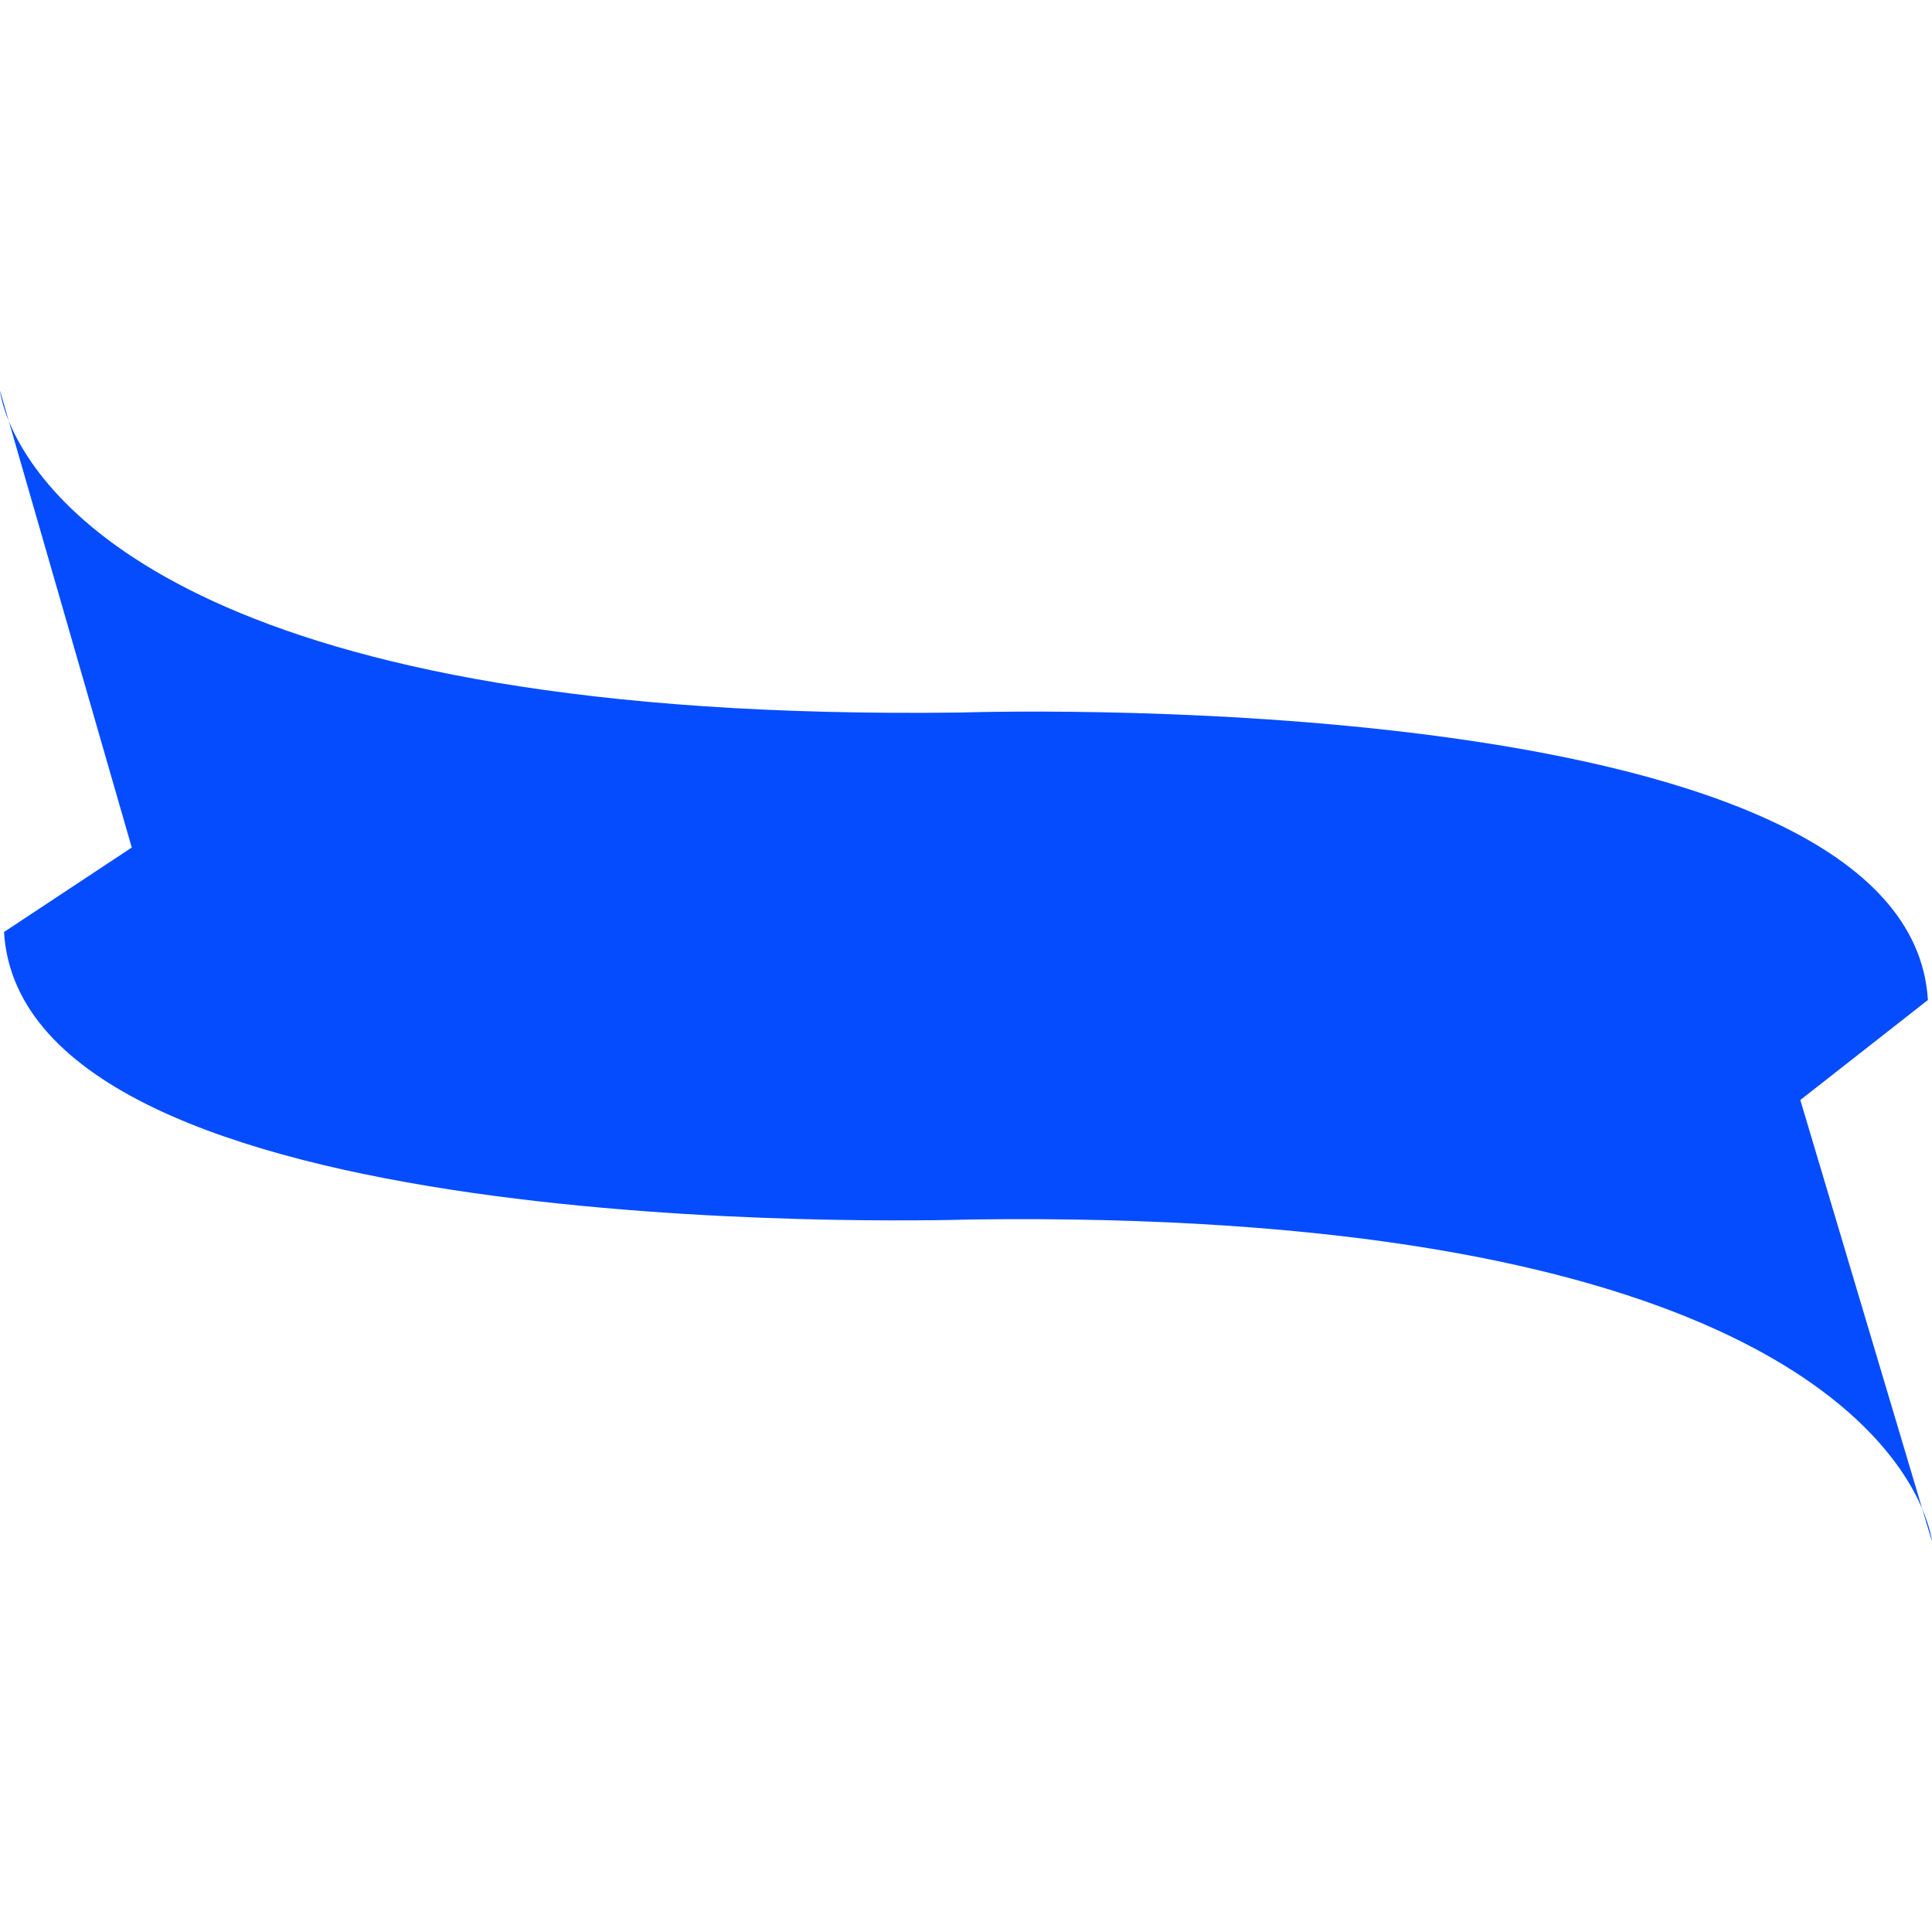 <svg width="25" height="25" viewBox="0 0 25 25" fill="none" xmlns="http://www.w3.org/2000/svg">
<path d="M25 19.946C25 19.946 24.984 19.783 24.873 19.522L25 19.946ZM24.947 12.94C24.706 8.923 13.212 9.197 12.428 9.22C2.635 9.349 0.55 6.512 0.114 5.449L1.705 10.967L0.052 12.06C0.293 16.077 11.787 15.803 12.571 15.78C22.279 15.652 24.412 18.438 24.873 19.522L23.296 14.234L24.947 12.94ZM0.114 5.449L0 5.054C0 5.054 0.014 5.205 0.114 5.449Z" fill="#054CFF"/>
</svg>
